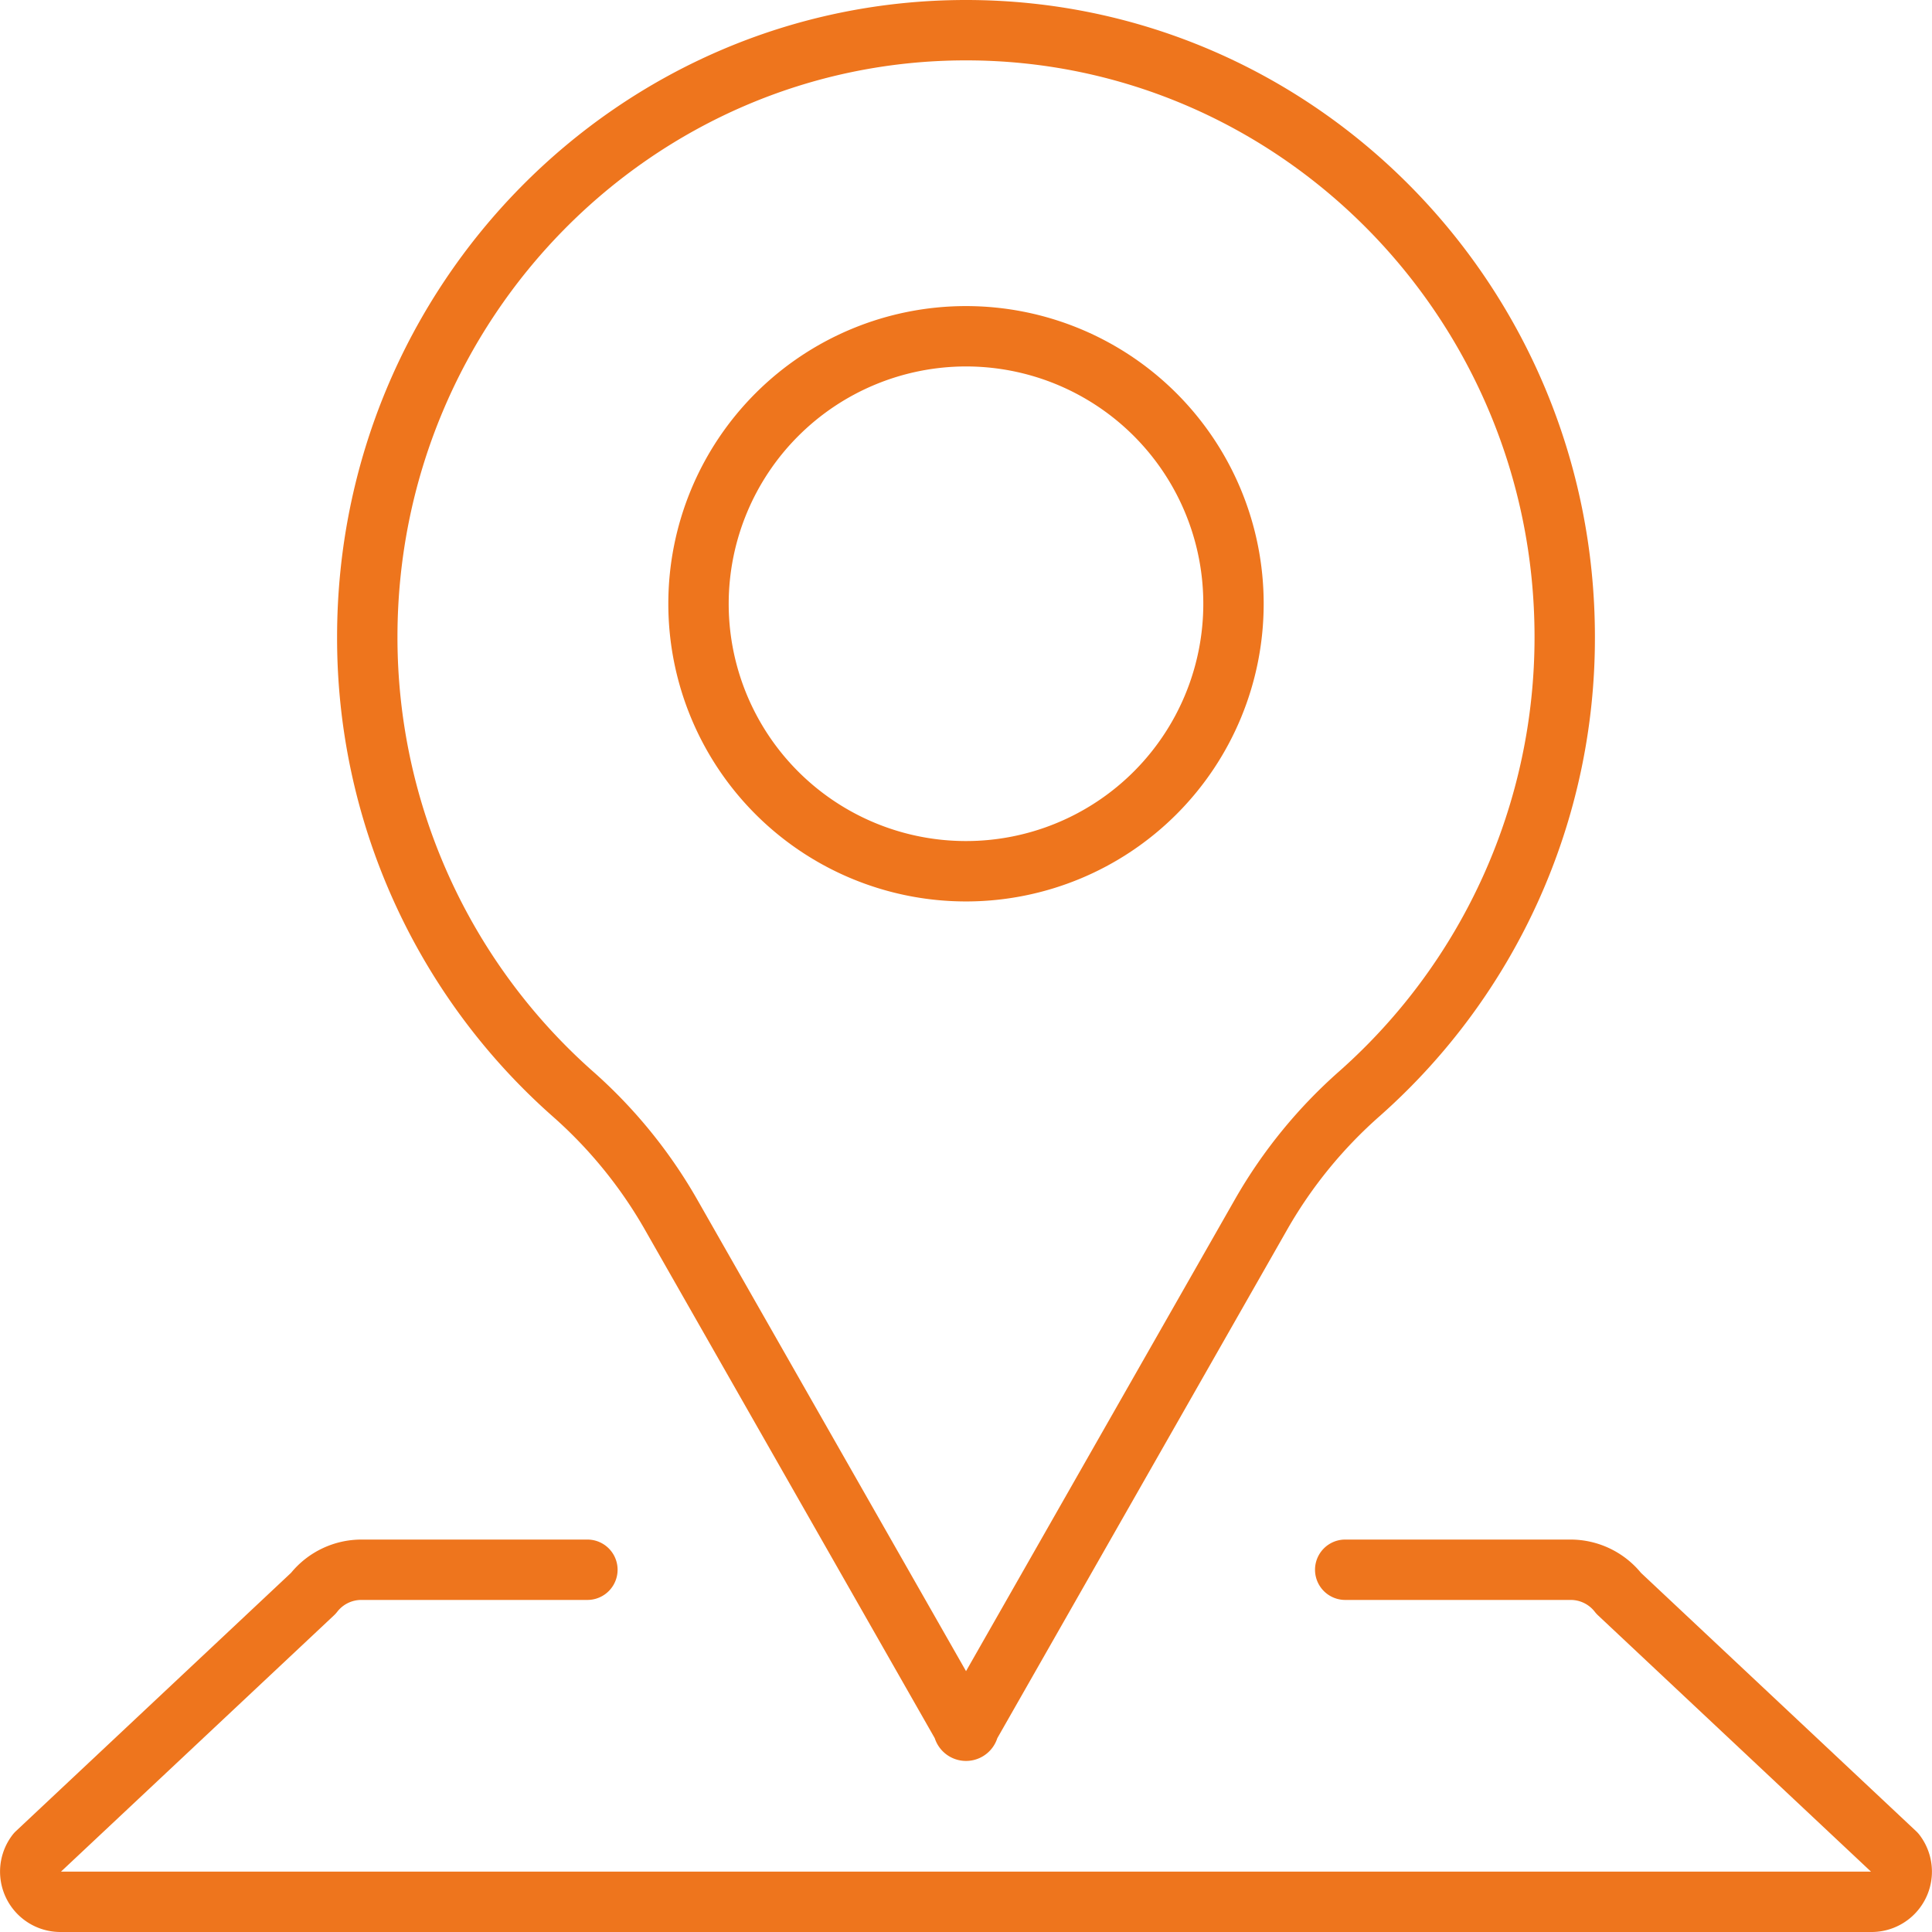 <svg xmlns:xlink="http://www.w3.org/1999/xlink" version="1.1" height="300" width="300" viewBox="0 0 128 128" id="Layer_1" data-name="Layer 1" xmlns="http://www.w3.org/2000/svg"><g transform="matrix(1,0,0,1,0,0)" height="100%" width="100%"><title></title><path stroke-opacity="1" stroke="none" data-original-color="#000000ff" fill-opacity="1" fill="#ee751d" d="M127.166,121.561a1.997,1.997,0,0,0-.216-.238l-18.234-17.12A6.047,6.047,0,0,0,104.068,102H89.124a2,2,0,0,0,0,4h14.944a2.017,2.017,0,0,1,1.588.781,1.997,1.997,0,0,0,.216.238L123.958,124H4.041L22.128,107.02a1.997,1.997,0,0,0,.216-.238A2.017,2.017,0,0,1,23.932,106H38.917a2,2,0,0,0,0-4H23.932a6.047,6.047,0,0,0-4.647,2.202L1.05,121.322a1.997,1.997,0,0,0-.216.238A4,4,0,0,0,4.006,128H123.994a4,4,0,0,0,3.172-6.439Z"></path><path stroke-opacity="1" stroke="none" data-original-color="#000000ff" fill-opacity="1" fill="#ee751d" d="M36.587,73.938a29.481,29.481,0,0,1,6.092,7.449l19.251,33.773a2.178,2.178,0,0,0,4.144,0L85.323,81.388a29.484,29.484,0,0,1,6.093-7.45,42.276,42.276,0,0,0,14.251-31.737C105.667,18.893,87.014,0,64,0,40.989,0,22.333,18.893,22.333,42.201A42.28,42.28,0,0,0,36.587,73.938ZM64,4c20.77,0,37.667,17.137,37.667,38.201a38.406,38.406,0,0,1-12.903,28.743,33.434,33.434,0,0,0-6.916,8.464L64.002,110.718,46.154,79.406a33.432,33.432,0,0,0-6.915-8.462A38.409,38.409,0,0,1,26.333,42.201C26.333,21.137,43.23,4,64,4Z"></path><path stroke-opacity="1" stroke="none" data-original-color="#000000ff" fill-opacity="1" fill="#ee751d" d="M64,59.723a19.722,19.722,0,1,0-19.722-19.724A19.725,19.725,0,0,0,64,59.723Zm0-35.445a15.722,15.722,0,1,1-15.722,15.72A15.739,15.739,0,0,1,64,24.278Z"></path></g></svg>